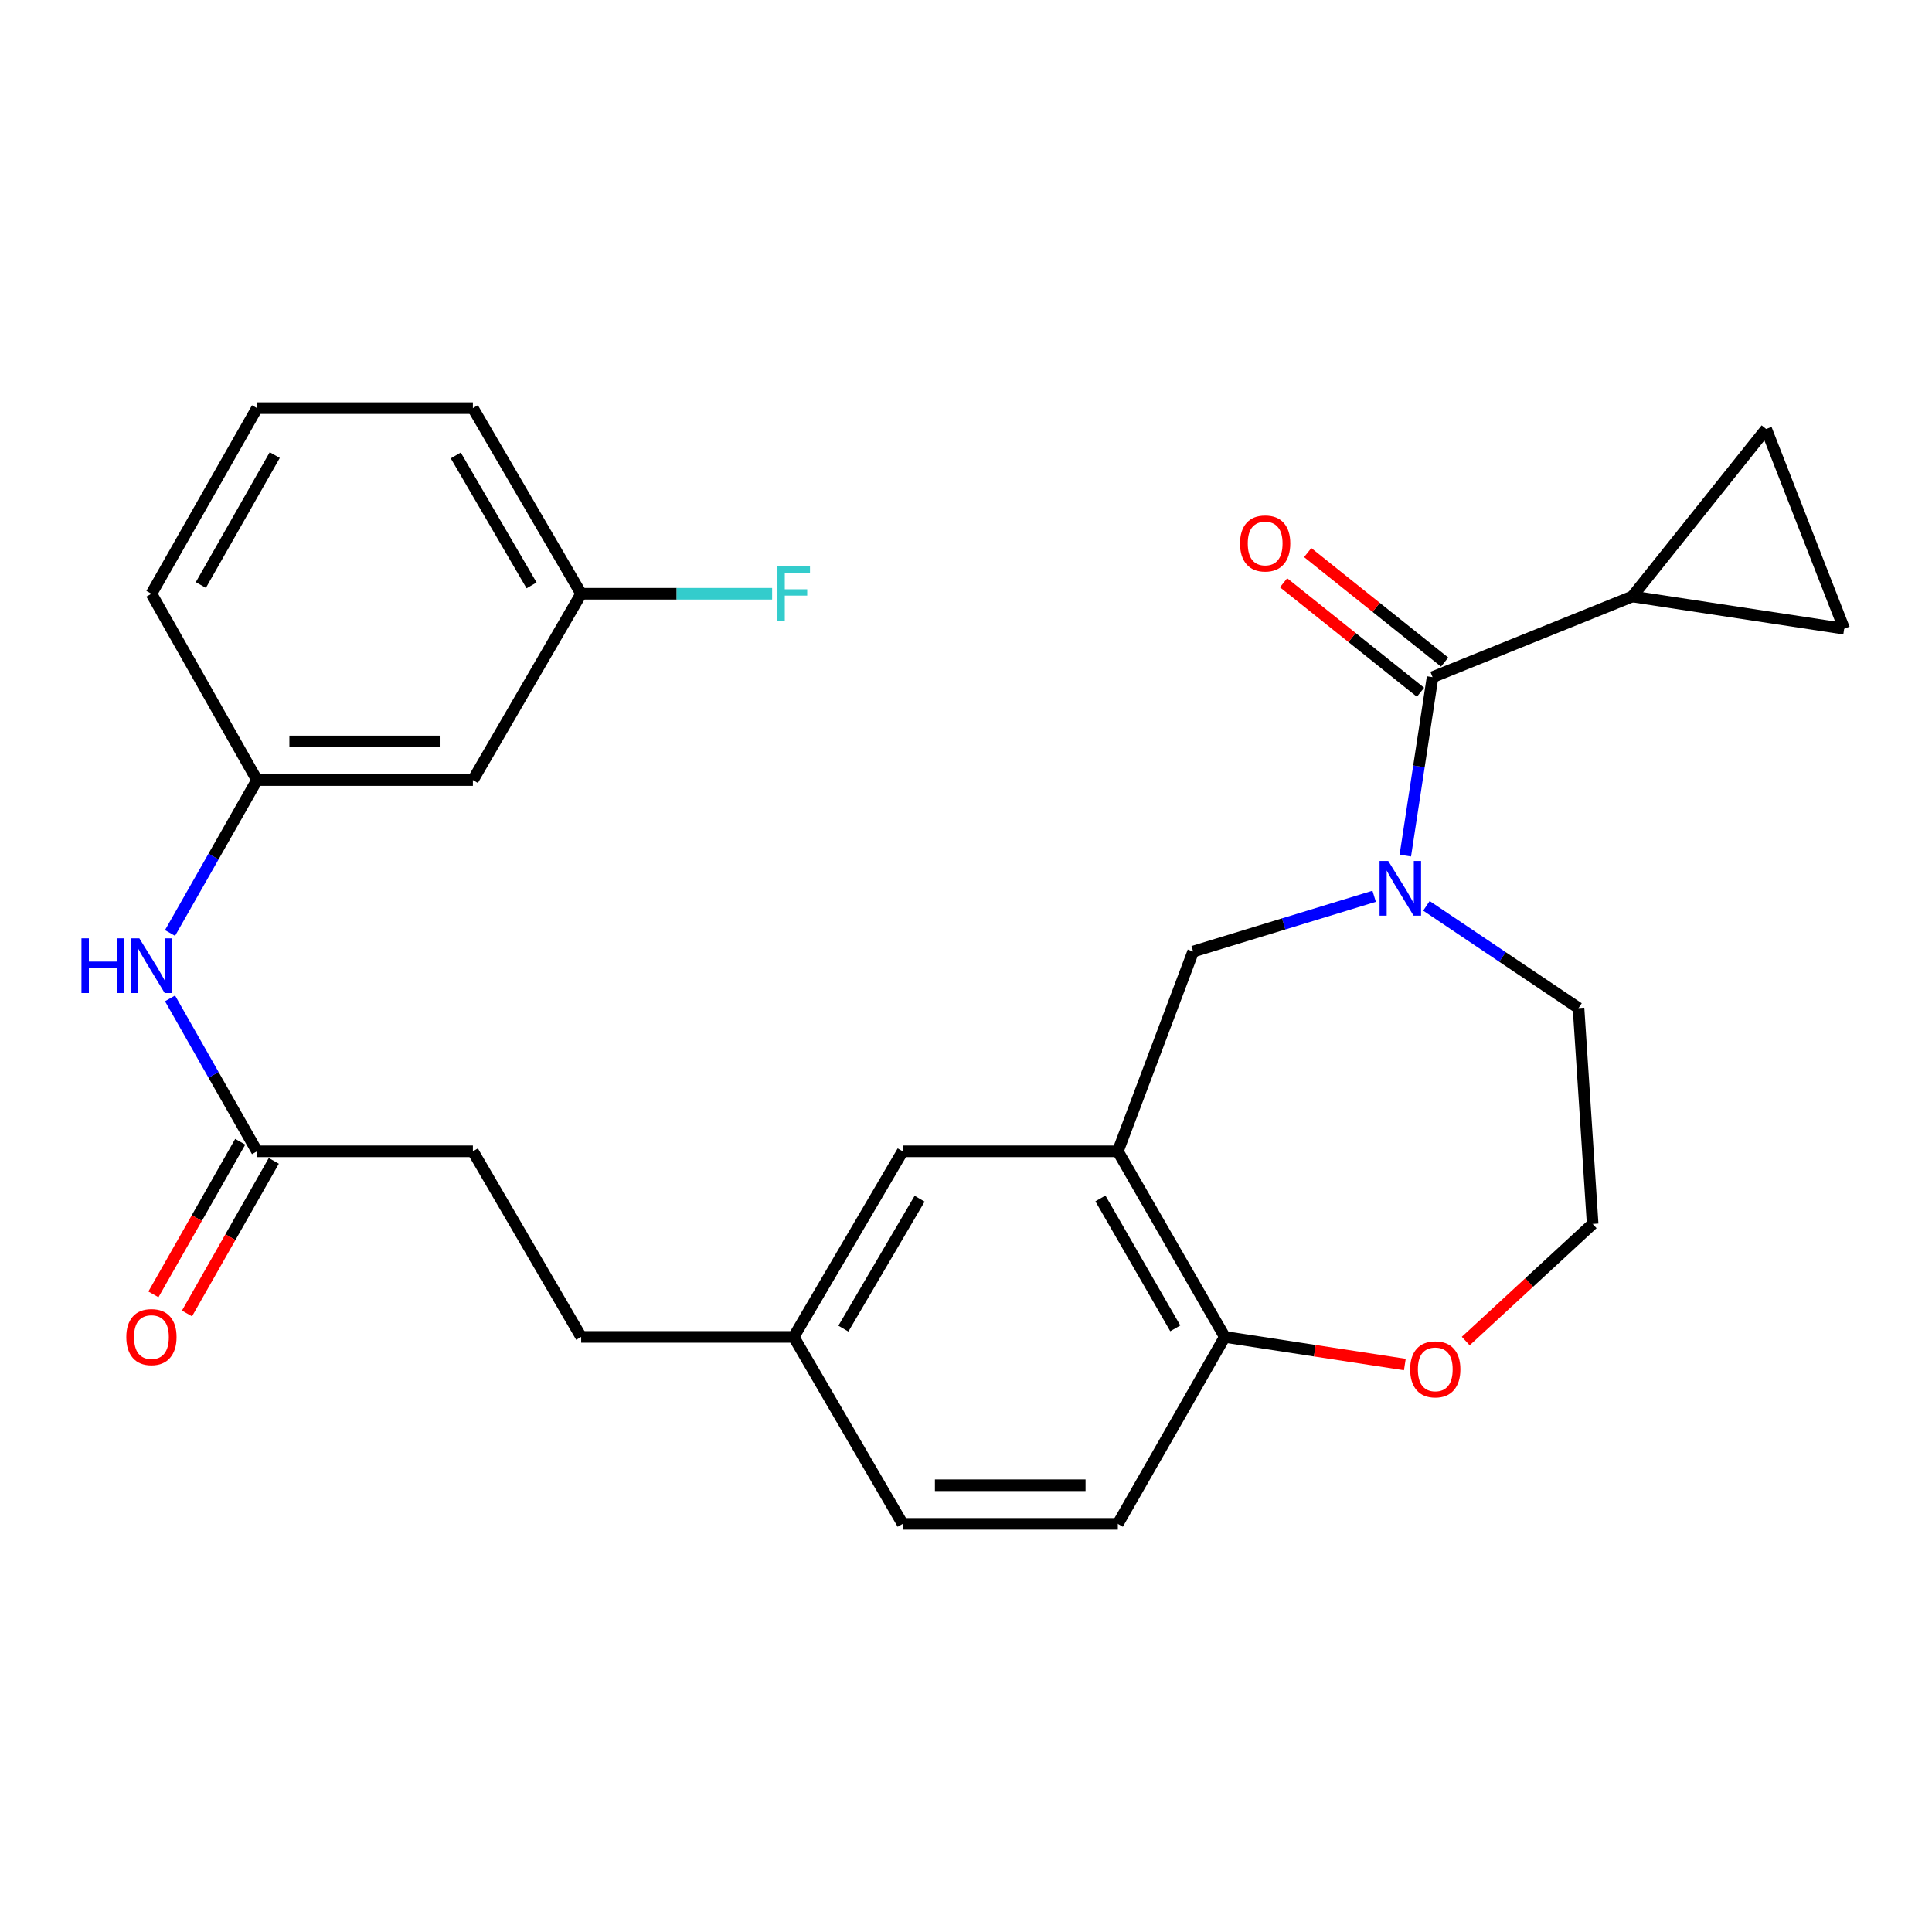 <?xml version='1.0' encoding='iso-8859-1'?>
<svg version='1.1' baseProfile='full'
              xmlns='http://www.w3.org/2000/svg'
                      xmlns:rdkit='http://www.rdkit.org/xml'
                      xmlns:xlink='http://www.w3.org/1999/xlink'
                  xml:space='preserve'
width='1000px' height='1000px' viewBox='0 0 1000 1000'>
<!-- END OF HEADER -->
<rect style='opacity:1.0;fill:#FFFFFF;stroke:none' width='1000' height='1000' x='0' y='0'> </rect>
<path class='bond-0' d='M 727.387,442.855 L 734.442,396.677' style='fill:none;fill-rule:evenodd;stroke:#0000FF;stroke-width:6px;stroke-linecap:butt;stroke-linejoin:miter;stroke-opacity:1' />
<path class='bond-0' d='M 734.442,396.677 L 741.497,350.499' style='fill:none;fill-rule:evenodd;stroke:#000000;stroke-width:6px;stroke-linecap:butt;stroke-linejoin:miter;stroke-opacity:1' />
<path class='bond-3' d='M 711.259,463.914 L 664.418,478.219' style='fill:none;fill-rule:evenodd;stroke:#0000FF;stroke-width:6px;stroke-linecap:butt;stroke-linejoin:miter;stroke-opacity:1' />
<path class='bond-3' d='M 664.418,478.219 L 617.578,492.524' style='fill:none;fill-rule:evenodd;stroke:#000000;stroke-width:6px;stroke-linecap:butt;stroke-linejoin:miter;stroke-opacity:1' />
<path class='bond-17' d='M 738.32,468.864 L 777.681,495.318' style='fill:none;fill-rule:evenodd;stroke:#0000FF;stroke-width:6px;stroke-linecap:butt;stroke-linejoin:miter;stroke-opacity:1' />
<path class='bond-17' d='M 777.681,495.318 L 817.041,521.771' style='fill:none;fill-rule:evenodd;stroke:#000000;stroke-width:6px;stroke-linecap:butt;stroke-linejoin:miter;stroke-opacity:1' />
<path class='bond-2' d='M 741.497,350.499 L 844.889,308.723' style='fill:none;fill-rule:evenodd;stroke:#000000;stroke-width:6px;stroke-linecap:butt;stroke-linejoin:miter;stroke-opacity:1' />
<path class='bond-10' d='M 747.74,342.692 L 712.301,314.353' style='fill:none;fill-rule:evenodd;stroke:#000000;stroke-width:6px;stroke-linecap:butt;stroke-linejoin:miter;stroke-opacity:1' />
<path class='bond-10' d='M 712.301,314.353 L 676.862,286.014' style='fill:none;fill-rule:evenodd;stroke:#FF0000;stroke-width:6px;stroke-linecap:butt;stroke-linejoin:miter;stroke-opacity:1' />
<path class='bond-10' d='M 735.253,358.307 L 699.814,329.968' style='fill:none;fill-rule:evenodd;stroke:#000000;stroke-width:6px;stroke-linecap:butt;stroke-linejoin:miter;stroke-opacity:1' />
<path class='bond-10' d='M 699.814,329.968 L 664.375,301.63' style='fill:none;fill-rule:evenodd;stroke:#FF0000;stroke-width:6px;stroke-linecap:butt;stroke-linejoin:miter;stroke-opacity:1' />
<path class='bond-1' d='M 578.589,595.916 L 617.578,492.524' style='fill:none;fill-rule:evenodd;stroke:#000000;stroke-width:6px;stroke-linecap:butt;stroke-linejoin:miter;stroke-opacity:1' />
<path class='bond-6' d='M 578.589,595.916 L 633.951,691.988' style='fill:none;fill-rule:evenodd;stroke:#000000;stroke-width:6px;stroke-linecap:butt;stroke-linejoin:miter;stroke-opacity:1' />
<path class='bond-6' d='M 569.57,620.31 L 608.323,687.56' style='fill:none;fill-rule:evenodd;stroke:#000000;stroke-width:6px;stroke-linecap:butt;stroke-linejoin:miter;stroke-opacity:1' />
<path class='bond-9' d='M 578.589,595.916 L 467.211,595.916' style='fill:none;fill-rule:evenodd;stroke:#000000;stroke-width:6px;stroke-linecap:butt;stroke-linejoin:miter;stroke-opacity:1' />
<path class='bond-4' d='M 844.889,308.723 L 954.545,325.418' style='fill:none;fill-rule:evenodd;stroke:#000000;stroke-width:6px;stroke-linecap:butt;stroke-linejoin:miter;stroke-opacity:1' />
<path class='bond-5' d='M 844.889,308.723 L 914.157,222.037' style='fill:none;fill-rule:evenodd;stroke:#000000;stroke-width:6px;stroke-linecap:butt;stroke-linejoin:miter;stroke-opacity:1' />
<path class='bond-28' d='M 954.545,325.418 L 914.157,222.037' style='fill:none;fill-rule:evenodd;stroke:#000000;stroke-width:6px;stroke-linecap:butt;stroke-linejoin:miter;stroke-opacity:1' />
<path class='bond-15' d='M 633.951,691.988 L 578.589,788.749' style='fill:none;fill-rule:evenodd;stroke:#000000;stroke-width:6px;stroke-linecap:butt;stroke-linejoin:miter;stroke-opacity:1' />
<path class='bond-27' d='M 633.951,691.988 L 680.546,699.133' style='fill:none;fill-rule:evenodd;stroke:#000000;stroke-width:6px;stroke-linecap:butt;stroke-linejoin:miter;stroke-opacity:1' />
<path class='bond-27' d='M 680.546,699.133 L 727.141,706.278' style='fill:none;fill-rule:evenodd;stroke:#FF0000;stroke-width:6px;stroke-linecap:butt;stroke-linejoin:miter;stroke-opacity:1' />
<path class='bond-7' d='M 133.031,595.916 L 244.765,595.916' style='fill:none;fill-rule:evenodd;stroke:#000000;stroke-width:6px;stroke-linecap:butt;stroke-linejoin:miter;stroke-opacity:1' />
<path class='bond-8' d='M 133.031,595.916 L 110.519,556.337' style='fill:none;fill-rule:evenodd;stroke:#000000;stroke-width:6px;stroke-linecap:butt;stroke-linejoin:miter;stroke-opacity:1' />
<path class='bond-8' d='M 110.519,556.337 L 88.006,516.757' style='fill:none;fill-rule:evenodd;stroke:#0000FF;stroke-width:6px;stroke-linecap:butt;stroke-linejoin:miter;stroke-opacity:1' />
<path class='bond-14' d='M 124.341,590.973 L 101.875,630.468' style='fill:none;fill-rule:evenodd;stroke:#000000;stroke-width:6px;stroke-linecap:butt;stroke-linejoin:miter;stroke-opacity:1' />
<path class='bond-14' d='M 101.875,630.468 L 79.409,669.962' style='fill:none;fill-rule:evenodd;stroke:#FF0000;stroke-width:6px;stroke-linecap:butt;stroke-linejoin:miter;stroke-opacity:1' />
<path class='bond-14' d='M 141.72,600.859 L 119.254,640.354' style='fill:none;fill-rule:evenodd;stroke:#000000;stroke-width:6px;stroke-linecap:butt;stroke-linejoin:miter;stroke-opacity:1' />
<path class='bond-14' d='M 119.254,640.354 L 96.788,679.848' style='fill:none;fill-rule:evenodd;stroke:#FF0000;stroke-width:6px;stroke-linecap:butt;stroke-linejoin:miter;stroke-opacity:1' />
<path class='bond-12' d='M 88.007,482.91 L 110.519,443.336' style='fill:none;fill-rule:evenodd;stroke:#0000FF;stroke-width:6px;stroke-linecap:butt;stroke-linejoin:miter;stroke-opacity:1' />
<path class='bond-12' d='M 110.519,443.336 L 133.031,403.762' style='fill:none;fill-rule:evenodd;stroke:#000000;stroke-width:6px;stroke-linecap:butt;stroke-linejoin:miter;stroke-opacity:1' />
<path class='bond-16' d='M 467.211,595.916 L 410.827,691.988' style='fill:none;fill-rule:evenodd;stroke:#000000;stroke-width:6px;stroke-linecap:butt;stroke-linejoin:miter;stroke-opacity:1' />
<path class='bond-16' d='M 475.997,620.447 L 436.528,687.698' style='fill:none;fill-rule:evenodd;stroke:#000000;stroke-width:6px;stroke-linecap:butt;stroke-linejoin:miter;stroke-opacity:1' />
<path class='bond-11' d='M 758.668,694.136 L 791.509,663.821' style='fill:none;fill-rule:evenodd;stroke:#FF0000;stroke-width:6px;stroke-linecap:butt;stroke-linejoin:miter;stroke-opacity:1' />
<path class='bond-11' d='M 791.509,663.821 L 824.35,633.505' style='fill:none;fill-rule:evenodd;stroke:#000000;stroke-width:6px;stroke-linecap:butt;stroke-linejoin:miter;stroke-opacity:1' />
<path class='bond-13' d='M 133.031,403.762 L 244.765,403.762' style='fill:none;fill-rule:evenodd;stroke:#000000;stroke-width:6px;stroke-linecap:butt;stroke-linejoin:miter;stroke-opacity:1' />
<path class='bond-13' d='M 149.791,383.767 L 228.005,383.767' style='fill:none;fill-rule:evenodd;stroke:#000000;stroke-width:6px;stroke-linecap:butt;stroke-linejoin:miter;stroke-opacity:1' />
<path class='bond-25' d='M 133.031,403.762 L 78.38,307.323' style='fill:none;fill-rule:evenodd;stroke:#000000;stroke-width:6px;stroke-linecap:butt;stroke-linejoin:miter;stroke-opacity:1' />
<path class='bond-18' d='M 244.765,403.762 L 300.815,307.323' style='fill:none;fill-rule:evenodd;stroke:#000000;stroke-width:6px;stroke-linecap:butt;stroke-linejoin:miter;stroke-opacity:1' />
<path class='bond-29' d='M 578.589,788.749 L 467.211,788.749' style='fill:none;fill-rule:evenodd;stroke:#000000;stroke-width:6px;stroke-linecap:butt;stroke-linejoin:miter;stroke-opacity:1' />
<path class='bond-29' d='M 561.882,768.754 L 483.917,768.754' style='fill:none;fill-rule:evenodd;stroke:#000000;stroke-width:6px;stroke-linecap:butt;stroke-linejoin:miter;stroke-opacity:1' />
<path class='bond-20' d='M 410.827,691.988 L 467.211,788.749' style='fill:none;fill-rule:evenodd;stroke:#000000;stroke-width:6px;stroke-linecap:butt;stroke-linejoin:miter;stroke-opacity:1' />
<path class='bond-23' d='M 410.827,691.988 L 300.815,691.988' style='fill:none;fill-rule:evenodd;stroke:#000000;stroke-width:6px;stroke-linecap:butt;stroke-linejoin:miter;stroke-opacity:1' />
<path class='bond-21' d='M 817.041,521.771 L 824.35,633.505' style='fill:none;fill-rule:evenodd;stroke:#000000;stroke-width:6px;stroke-linecap:butt;stroke-linejoin:miter;stroke-opacity:1' />
<path class='bond-22' d='M 300.815,307.323 L 350.236,307.323' style='fill:none;fill-rule:evenodd;stroke:#000000;stroke-width:6px;stroke-linecap:butt;stroke-linejoin:miter;stroke-opacity:1' />
<path class='bond-22' d='M 350.236,307.323 L 399.657,307.323' style='fill:none;fill-rule:evenodd;stroke:#33CCCC;stroke-width:6px;stroke-linecap:butt;stroke-linejoin:miter;stroke-opacity:1' />
<path class='bond-30' d='M 300.815,307.323 L 244.765,211.251' style='fill:none;fill-rule:evenodd;stroke:#000000;stroke-width:6px;stroke-linecap:butt;stroke-linejoin:miter;stroke-opacity:1' />
<path class='bond-30' d='M 275.138,302.988 L 235.902,235.738' style='fill:none;fill-rule:evenodd;stroke:#000000;stroke-width:6px;stroke-linecap:butt;stroke-linejoin:miter;stroke-opacity:1' />
<path class='bond-19' d='M 244.765,595.916 L 300.815,691.988' style='fill:none;fill-rule:evenodd;stroke:#000000;stroke-width:6px;stroke-linecap:butt;stroke-linejoin:miter;stroke-opacity:1' />
<path class='bond-24' d='M 133.031,211.251 L 78.38,307.323' style='fill:none;fill-rule:evenodd;stroke:#000000;stroke-width:6px;stroke-linecap:butt;stroke-linejoin:miter;stroke-opacity:1' />
<path class='bond-24' d='M 142.212,235.548 L 103.957,302.799' style='fill:none;fill-rule:evenodd;stroke:#000000;stroke-width:6px;stroke-linecap:butt;stroke-linejoin:miter;stroke-opacity:1' />
<path class='bond-26' d='M 133.031,211.251 L 244.765,211.251' style='fill:none;fill-rule:evenodd;stroke:#000000;stroke-width:6px;stroke-linecap:butt;stroke-linejoin:miter;stroke-opacity:1' />
<path  class='atom-0' d='M 718.542 445.618
L 727.822 460.618
Q 728.742 462.098, 730.222 464.778
Q 731.702 467.458, 731.782 467.618
L 731.782 445.618
L 735.542 445.618
L 735.542 473.938
L 731.662 473.938
L 721.702 457.538
Q 720.542 455.618, 719.302 453.418
Q 718.102 451.218, 717.742 450.538
L 717.742 473.938
L 714.062 473.938
L 714.062 445.618
L 718.542 445.618
' fill='#0000FF'/>
<path  class='atom-9' d='M 42.16 485.673
L 46 485.673
L 46 497.713
L 60.48 497.713
L 60.48 485.673
L 64.32 485.673
L 64.32 513.993
L 60.48 513.993
L 60.48 500.913
L 46 500.913
L 46 513.993
L 42.16 513.993
L 42.16 485.673
' fill='#0000FF'/>
<path  class='atom-9' d='M 72.12 485.673
L 81.4 500.673
Q 82.32 502.153, 83.8 504.833
Q 85.28 507.513, 85.36 507.673
L 85.36 485.673
L 89.12 485.673
L 89.12 513.993
L 85.24 513.993
L 75.28 497.593
Q 74.12 495.673, 72.88 493.473
Q 71.68 491.273, 71.32 490.593
L 71.32 513.993
L 67.64 513.993
L 67.64 485.673
L 72.12 485.673
' fill='#0000FF'/>
<path  class='atom-11' d='M 641.845 281.289
Q 641.845 274.489, 645.205 270.689
Q 648.565 266.889, 654.845 266.889
Q 661.125 266.889, 664.485 270.689
Q 667.845 274.489, 667.845 281.289
Q 667.845 288.169, 664.445 292.089
Q 661.045 295.969, 654.845 295.969
Q 648.605 295.969, 645.205 292.089
Q 641.845 288.209, 641.845 281.289
M 654.845 292.769
Q 659.165 292.769, 661.485 289.889
Q 663.845 286.969, 663.845 281.289
Q 663.845 275.729, 661.485 272.929
Q 659.165 270.089, 654.845 270.089
Q 650.525 270.089, 648.165 272.889
Q 645.845 275.689, 645.845 281.289
Q 645.845 287.009, 648.165 289.889
Q 650.525 292.769, 654.845 292.769
' fill='#FF0000'/>
<path  class='atom-12' d='M 729.896 708.774
Q 729.896 701.974, 733.256 698.174
Q 736.616 694.374, 742.896 694.374
Q 749.176 694.374, 752.536 698.174
Q 755.896 701.974, 755.896 708.774
Q 755.896 715.654, 752.496 719.574
Q 749.096 723.454, 742.896 723.454
Q 736.656 723.454, 733.256 719.574
Q 729.896 715.694, 729.896 708.774
M 742.896 720.254
Q 747.216 720.254, 749.536 717.374
Q 751.896 714.454, 751.896 708.774
Q 751.896 703.214, 749.536 700.414
Q 747.216 697.574, 742.896 697.574
Q 738.576 697.574, 736.216 700.374
Q 733.896 703.174, 733.896 708.774
Q 733.896 714.494, 736.216 717.374
Q 738.576 720.254, 742.896 720.254
' fill='#FF0000'/>
<path  class='atom-15' d='M 65.38 692.068
Q 65.38 685.268, 68.74 681.468
Q 72.1 677.668, 78.38 677.668
Q 84.66 677.668, 88.02 681.468
Q 91.38 685.268, 91.38 692.068
Q 91.38 698.948, 87.98 702.868
Q 84.58 706.748, 78.38 706.748
Q 72.14 706.748, 68.74 702.868
Q 65.38 698.988, 65.38 692.068
M 78.38 703.548
Q 82.7 703.548, 85.02 700.668
Q 87.38 697.748, 87.38 692.068
Q 87.38 686.508, 85.02 683.708
Q 82.7 680.868, 78.38 680.868
Q 74.06 680.868, 71.7 683.668
Q 69.38 686.468, 69.38 692.068
Q 69.38 697.788, 71.7 700.668
Q 74.06 703.548, 78.38 703.548
' fill='#FF0000'/>
<path  class='atom-23' d='M 402.407 293.163
L 419.247 293.163
L 419.247 296.403
L 406.207 296.403
L 406.207 305.003
L 417.807 305.003
L 417.807 308.283
L 406.207 308.283
L 406.207 321.483
L 402.407 321.483
L 402.407 293.163
' fill='#33CCCC'/>
</svg>
